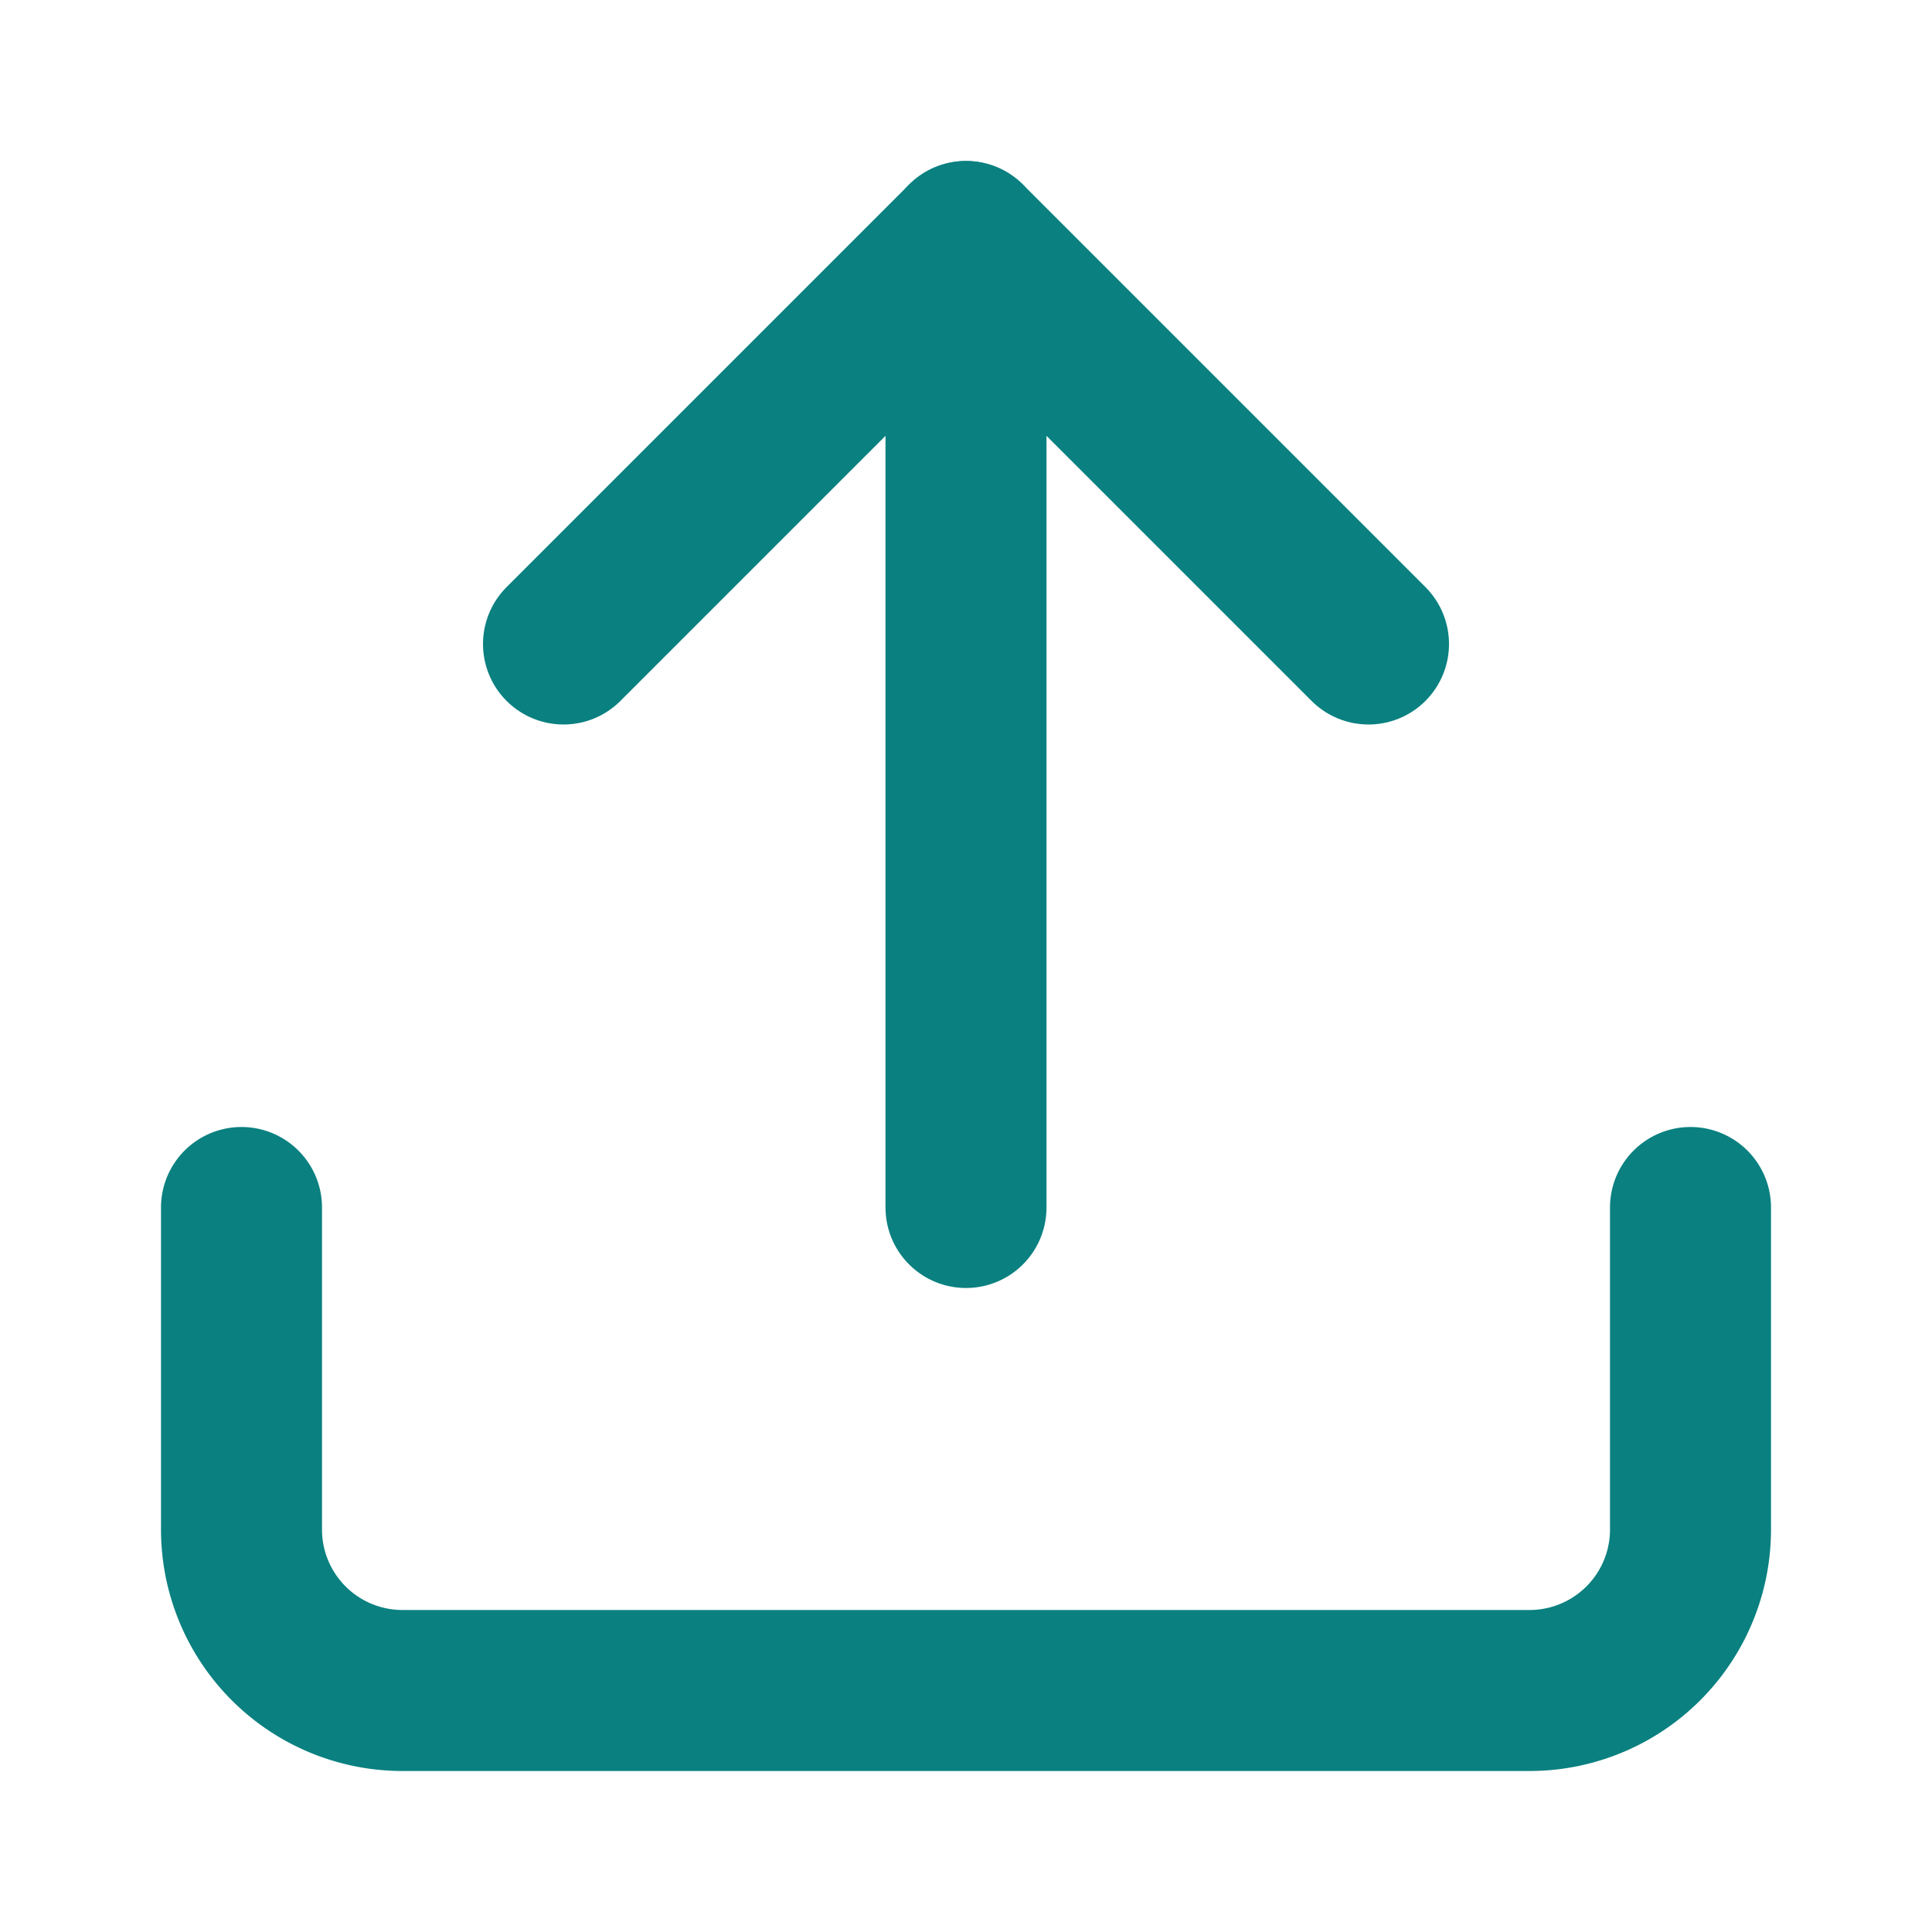 <svg width="32" height="32" viewBox="0 0 24 24" fill="none" xmlns="http://www.w3.org/2000/svg">
    <path d="M21 15v4a2 2 0 0 1-2 2H5a2 2 0 0 1-2-2v-4" stroke="#0A8080" stroke-width="2" stroke-linecap="round" stroke-linejoin="round"/>
    <path d="M17 8l-5-5-5 5" stroke="#0A8080" stroke-width="2" stroke-linecap="round" stroke-linejoin="round"/>
    <path d="M12 3v12" stroke="#0A8080" stroke-width="2" stroke-linecap="round" stroke-linejoin="round"/>
</svg>
